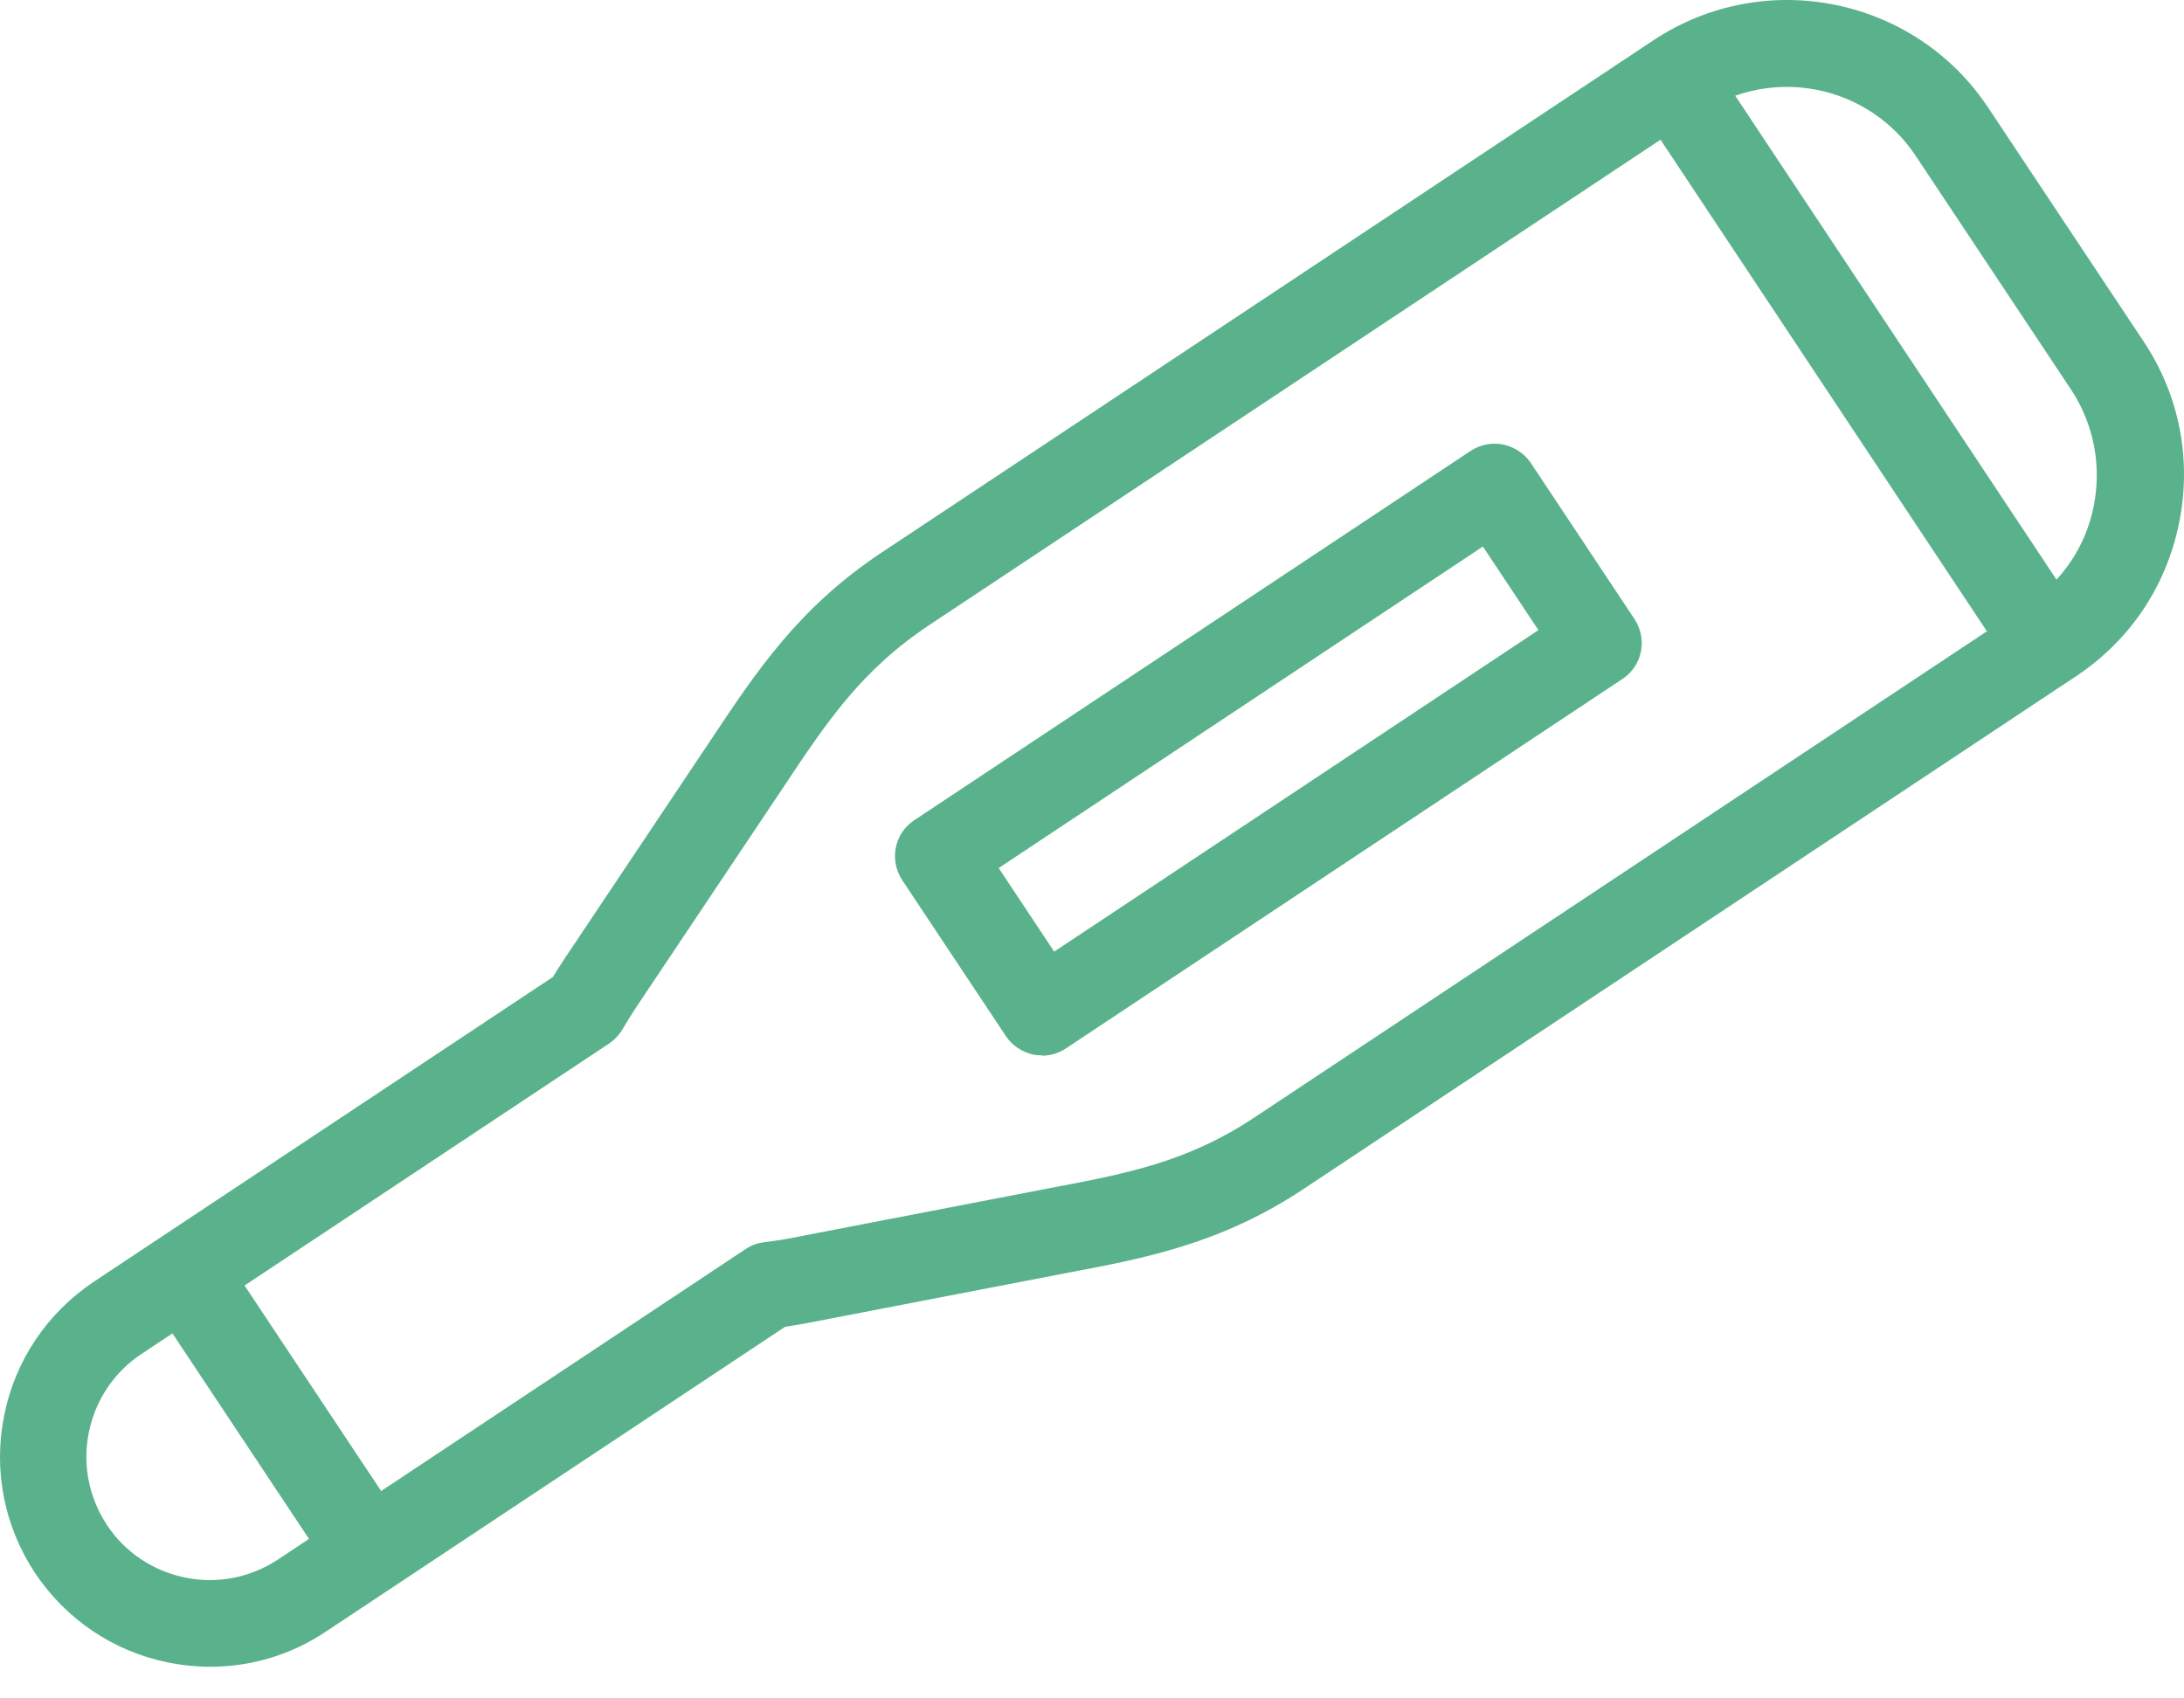 <svg preserveAspectRatio="none" width="100%" height="100%" overflow="visible" style="display: block;" viewBox="0 0 54 42" fill="none" xmlns="http://www.w3.org/2000/svg">
<g id="Group 628424">
<path id="Vector" d="M5.207 41.218C4.864 41.218 4.512 41.183 4.169 41.115C2.805 40.84 1.639 40.051 0.867 38.902C0.104 37.744 -0.171 36.363 0.104 34.999C0.378 33.636 1.167 32.469 2.317 31.698L13.672 24.159C13.758 24.022 13.835 23.893 13.921 23.764L17.591 18.275C18.698 16.611 19.744 15.033 21.777 13.678L40.885 0.994C43.63 -0.825 47.343 -0.078 49.161 2.666L53.004 8.447C53.887 9.776 54.196 11.363 53.879 12.932C53.561 14.502 52.661 15.84 51.331 16.723L32.223 29.408C30.19 30.754 28.329 31.114 26.357 31.483L19.873 32.735C19.727 32.761 19.573 32.787 19.41 32.812L8.054 40.351C7.197 40.926 6.202 41.218 5.198 41.218H5.207ZM42.077 2.778L22.969 15.462C21.296 16.577 20.447 17.846 19.375 19.459L15.704 24.948C15.602 25.102 15.499 25.274 15.396 25.445C15.31 25.591 15.198 25.711 15.061 25.805L3.5 33.481C2.823 33.928 2.36 34.622 2.197 35.42C2.034 36.217 2.197 37.032 2.643 37.71C3.088 38.387 3.783 38.85 4.581 39.013C5.378 39.176 6.193 39.013 6.871 38.567L18.432 30.891C18.569 30.797 18.732 30.737 18.895 30.72C19.092 30.694 19.281 30.668 19.47 30.634L25.953 29.382C27.857 29.022 29.358 28.739 31.031 27.624L50.139 14.939C50.988 14.373 51.571 13.515 51.769 12.512C51.966 11.508 51.769 10.488 51.211 9.639L47.369 3.858C46.203 2.1 43.827 1.62 42.069 2.786L42.077 2.778Z" fill="#5AB28D"/>
<path id="Vector_2" d="M8.895 39.082C8.552 39.082 8.209 38.91 8.003 38.602L3.757 32.212C3.432 31.715 3.56 31.054 4.058 30.729C4.555 30.403 5.215 30.54 5.541 31.029L9.787 37.418C10.113 37.916 9.984 38.576 9.487 38.902C9.306 39.022 9.101 39.082 8.895 39.082Z" fill="#5AB28D"/>
<path id="Vector_3" d="M49.976 16.029C49.633 16.029 49.29 15.857 49.084 15.548L40.465 2.563C40.139 2.066 40.267 1.406 40.765 1.08C41.262 0.754 41.923 0.891 42.249 1.38L50.868 14.365C51.194 14.862 51.065 15.523 50.568 15.848C50.388 15.969 50.182 16.029 49.976 16.029Z" fill="#5AB28D"/>
<path id="Vector_4" d="M25.765 26.097C25.696 26.097 25.619 26.097 25.55 26.08C25.276 26.02 25.027 25.857 24.873 25.625L22.308 21.766C21.982 21.269 22.111 20.608 22.608 20.282L36.365 11.148C36.605 10.994 36.888 10.934 37.171 10.994C37.446 11.054 37.694 11.217 37.849 11.448L40.413 15.308C40.739 15.805 40.611 16.466 40.113 16.792L26.356 25.926C26.176 26.046 25.971 26.106 25.765 26.106V26.097ZM24.693 21.466L26.065 23.533L38.038 15.582L36.665 13.515L24.693 21.466Z" fill="#5AB28D"/>
</g>
</svg>
